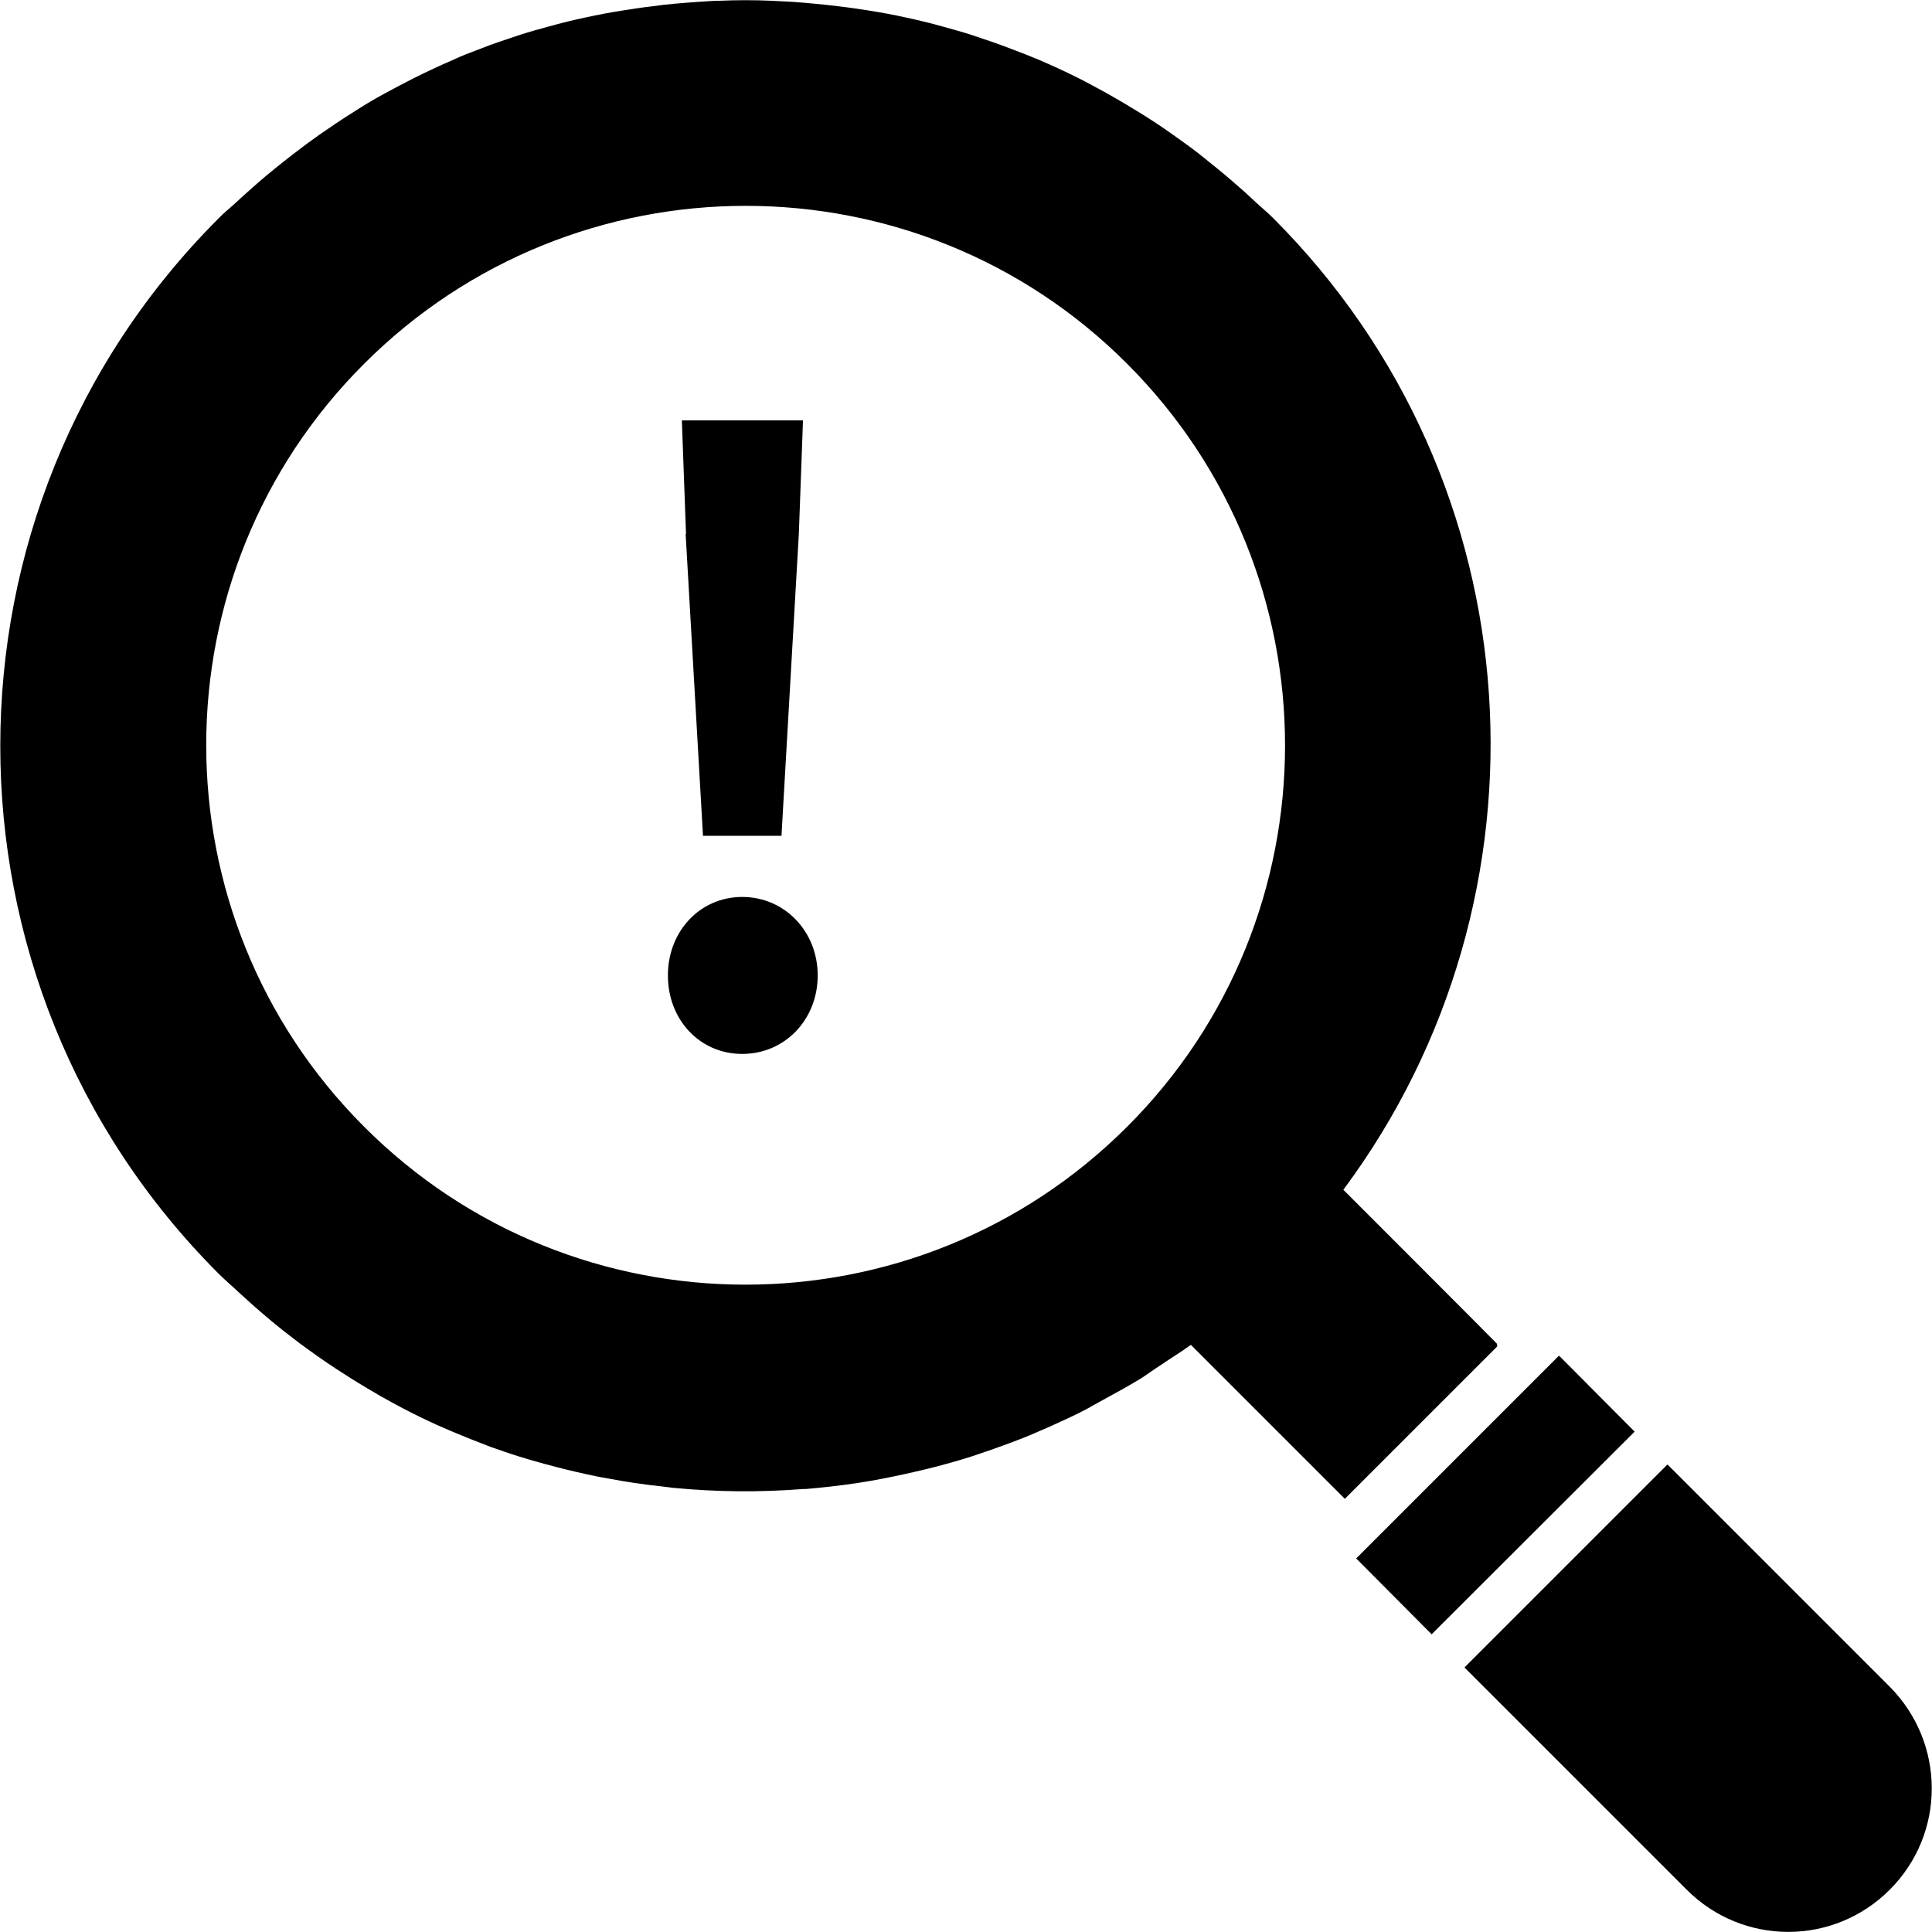 <svg viewBox="0 0 512 512" xmlns="http://www.w3.org/2000/svg"><path d="m396.7 356.2h.1c0-.1-40.8-40.9-40.8-40.9 57.6-77.4 51.5-187.5-18.7-257.6-1.5-1.5-3-2.7-4.5-4.1-2-1.9-4-3.7-6-5.4-3-2.6-6-5-9-7.4-2.3-1.8-4.7-3.5-7.1-5.2-2.8-2-5.7-3.9-8.6-5.7s-5.8-3.5-8.8-5.2c-2.6-1.4-5.1-2.8-7.7-4.1-3.4-1.7-6.9-3.3-10.4-4.8-2.4-1-4.7-1.9-7.1-2.8-3.6-1.4-7.2-2.6-10.8-3.8-2.5-.8-5.1-1.5-7.6-2.2-3.2-.9-6.5-1.7-9.8-2.4-3.2-.7-6.4-1.3-9.6-1.8-2.6-.4-5.2-.8-7.8-1.1-4.1-.5-8.2-.9-12.3-1.2-1.9-.1-3.9-.2-5.8-.3-4.6-.2-9.1-.2-13.7 0-1.9 0-3.9.2-5.8.3-4.1.3-8.2.6-12.3 1.2-2.6.3-5.2.7-7.7 1.1-3.2.5-6.4 1.1-9.6 1.8-3.3.7-6.6 1.5-9.8 2.4-2.6.7-5.1 1.4-7.6 2.2-3.6 1.2-7.3 2.4-10.8 3.8-2.4.9-4.8 1.8-7.1 2.9-3.5 1.5-6.9 3.1-10.3 4.8-2.6 1.3-5.2 2.7-7.8 4.1-3 1.6-5.9 3.4-8.7 5.2-2.9 1.8-5.8 3.8-8.7 5.8-2.4 1.7-4.7 3.4-7 5.2-3.1 2.4-6.1 4.8-9.1 7.4-2 1.8-4 3.5-6 5.4-1.5 1.4-3.1 2.6-4.5 4.1-77.1 77.1-77.1 202.5 0 279.6 1.8 1.8 3.6 3.3 5.4 5l3.3 3c3.6 3.2 7.2 6.2 11 9.1 1.3 1 2.6 2 3.9 2.9 3.4 2.5 6.8 4.8 10.3 7 1.8 1.2 3.7 2.3 5.5 3.4 2.3 1.4 4.6 2.7 7 4 3.1 1.7 6.3 3.3 9.5 4.8 2.3 1.1 4.5 2 6.8 3 3.1 1.3 6.2 2.5 9.3 3.7 2.6.9 5.1 1.8 7.7 2.6 2.3.7 4.6 1.4 6.9 2 3.7 1 7.3 1.9 11 2.7 1.8.4 3.7.8 5.6 1.1 4.7.9 9.4 1.6 14.1 2.1 1.1.1 2.2.3 3.3.4 11.4 1.1 22.9 1.2 34.4.3h.7c4.6-.4 9.1-.9 13.7-1.6 1-.2 2.1-.3 3.1-.5 4-.7 7.9-1.5 11.8-2.4 1.6-.4 3.1-.7 4.6-1.1 3.6-.9 7.1-1.9 10.6-3 1.8-.6 3.5-1.2 5.3-1.8 3.4-1.2 6.7-2.4 10.1-3.8 1.7-.7 3.4-1.5 5.1-2.2 3.3-1.5 6.7-3 9.9-4.7 1.5-.8 3-1.7 4.5-2.5 3.3-1.8 6.6-3.6 9.9-5.6 1.9-1.2 3.6-2.5 5.5-3.7 2.6-1.8 5.3-3.4 7.9-5.3l40.8 40.8 40.4-40.4zm-98-57.6c-55.8 55.8-146.5 55.8-202.2 0-55.8-55.8-55.8-146.5 0-202.2 55.8-55.8 146.5-55.8 202.2 0 55.8 55.8 55.8 146.5 0 202.2z"/><path d="m433.1 379.5.1-.1-19.9-20h-.1l-.1-.1-53.7 53.7 20 20.1 53.6-53.5z"/><path d="m500.8 447-58.7-58.7h-.1c0-.1-.1-.2-.1-.2l-53.8 53.8 58.9 58.9c14.9 14.9 38.9 14.9 53.8 0s14.8-38.9 0-53.8z"/><path d="m177 258.5c0-11.7 8.5-20.8 19.7-20.8s20 9.1 20 20.8-8.7 20.8-20 20.8-19.7-9.1-19.7-20.8zm4.8-117-1.1-30.1h32.1l-1.1 30.1-4.6 80h-20.8l-4.6-80z"/></svg>